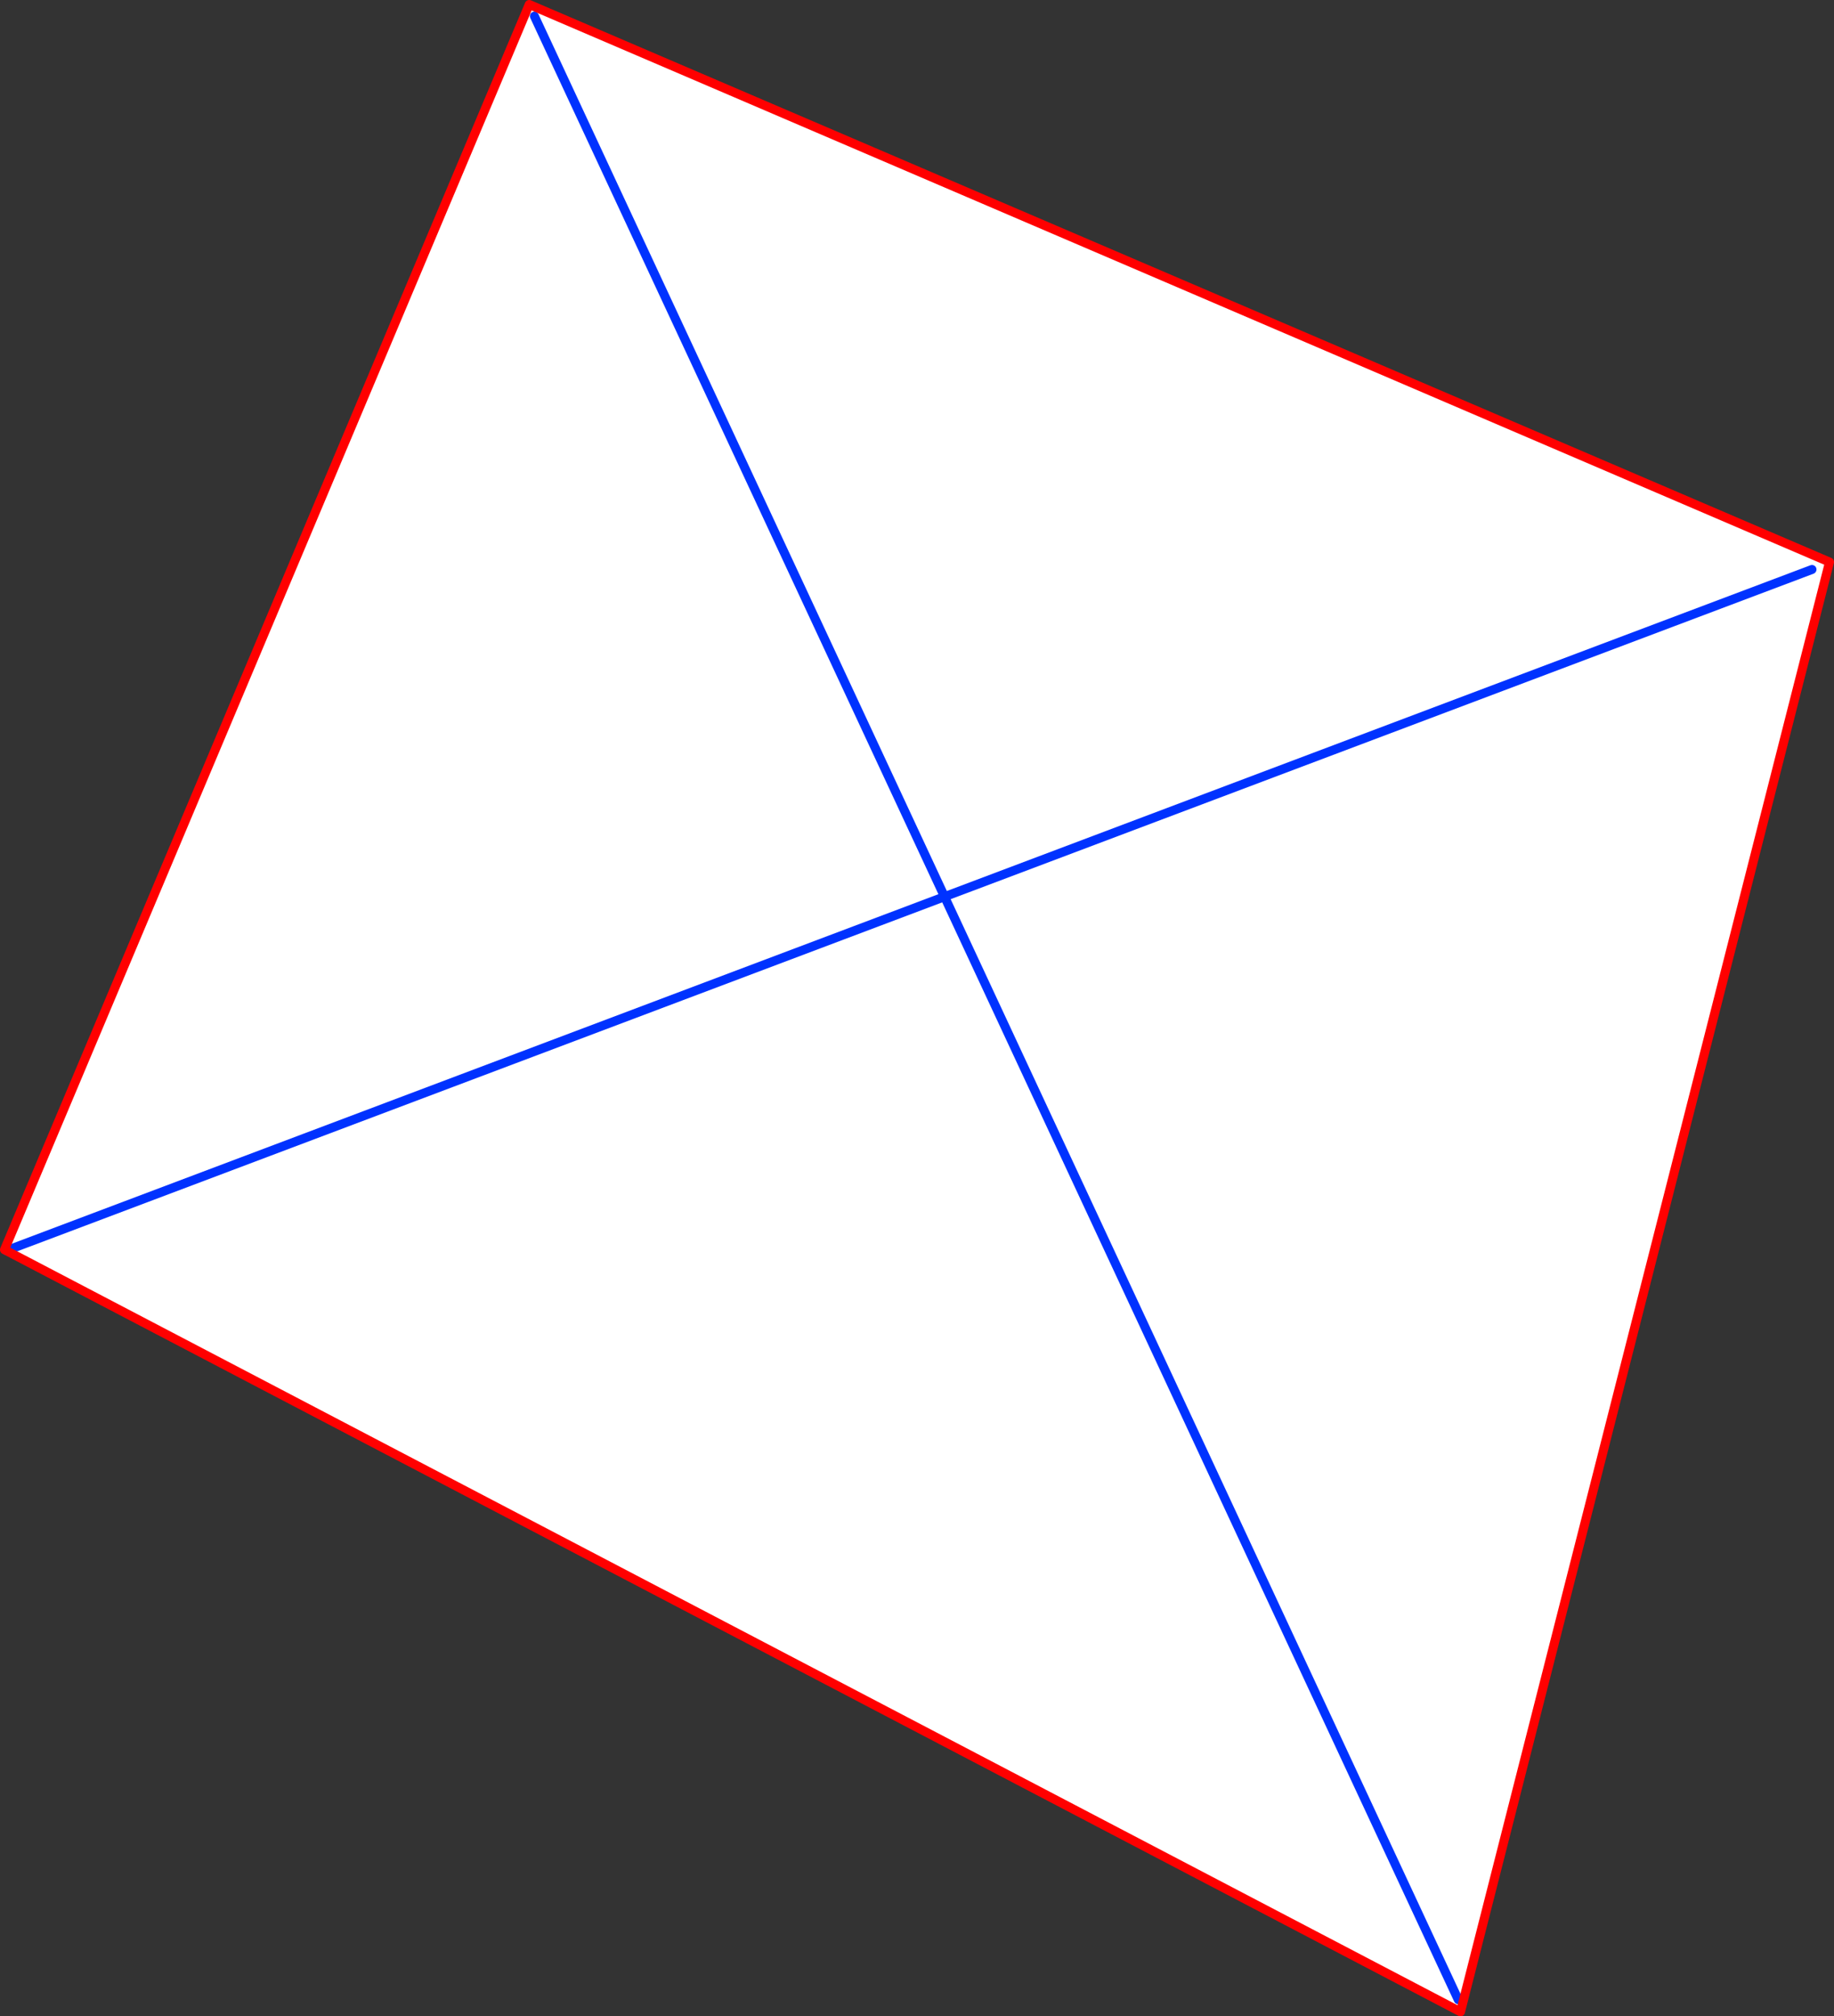 <?xml version="1.0" encoding="UTF-8" standalone="no"?>
<svg xmlns:xlink="http://www.w3.org/1999/xlink" height="448.6px" width="408.05px" xmlns="http://www.w3.org/2000/svg">
  <rect width="100%" height="100%" fill="#333333" stroke="none"/>
  <g transform="matrix(1.0, 0.0, 0.0, 1.0, -133.95, -48.5)">
    <path d="M537.1 175.2 L344.1 248.0 252.85 52.1 344.1 248.0 537.1 175.2 M134.95 326.55 L251.7 49.5 541.0 173.55 458.9 496.1 135.35 326.75 134.95 326.55 M344.1 248.0 L135.35 326.75 344.1 248.0 458.4 493.4 344.1 248.0" fill="#ffffff" fill-rule="evenodd" stroke="none"/>
    <path d="M252.85 52.1 L344.1 248.0 537.1 175.2 M344.1 248.0 L458.4 493.4 M135.35 326.75 L344.1 248.0" fill="none" stroke="#0032ff" stroke-linecap="round" stroke-linejoin="round" stroke-width="2.0"/>
    <path d="M134.95 326.55 L251.7 49.5 541.0 173.55 458.9 496.1 135.35 326.75 134.95 326.55" fill="none" stroke="#ff0000" stroke-linecap="round" stroke-linejoin="round" stroke-width="2.0"/>
  </g>
</svg>
